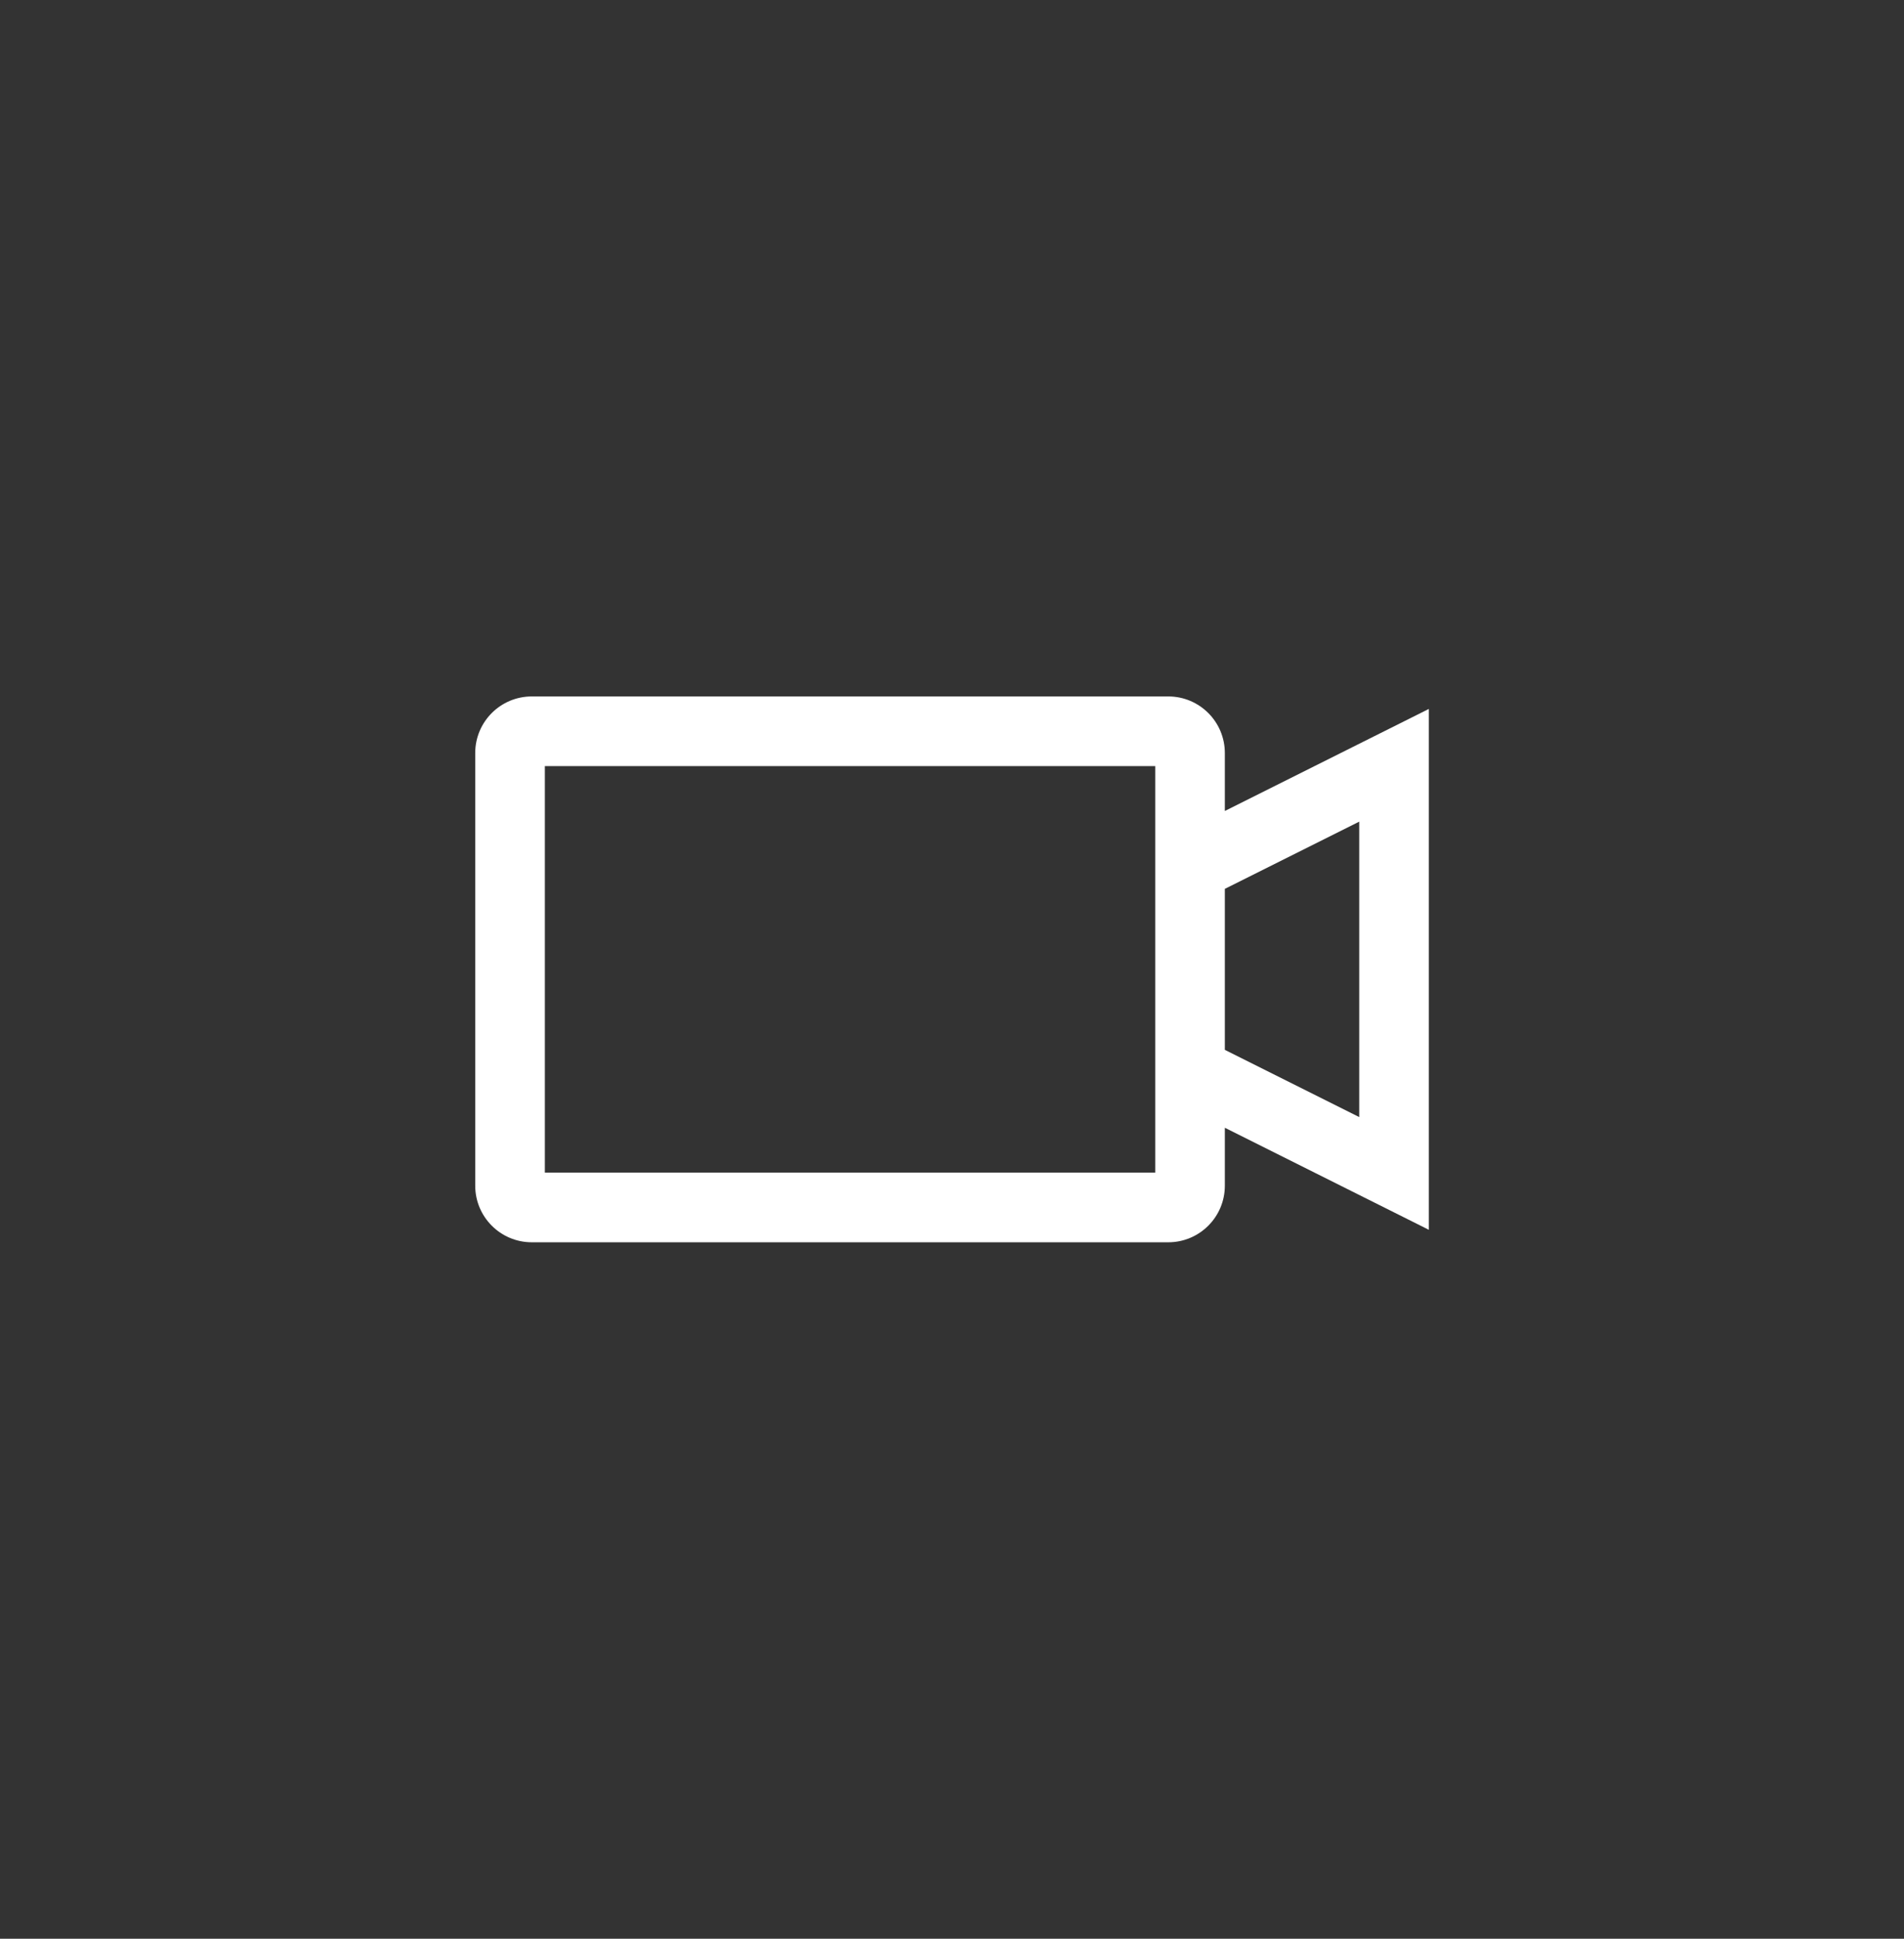 <svg width="56" height="57" viewBox="0 0 56 57" fill="none" xmlns="http://www.w3.org/2000/svg">
<rect x="0" y="0" width="56" height="57" fill="#333333" stroke="none"/>
<path fill-rule="evenodd" clip-rule="evenodd" d="M15.641 20.476C14.722 20.476 13.977 21.221 13.977 22.14V34.86C13.977 35.779 14.722 36.524 15.641 36.524H34.361C35.28 36.524 36.025 35.779 36.025 34.86V33.157L42.025 36.157V20.843L36.025 23.843V22.14C36.025 21.221 35.28 20.476 34.361 20.476H15.641ZM36.025 26.133V30.867L39.977 32.843V24.157L36.025 26.133ZM33.977 22.524H16.025V34.476H33.977V22.524Z" fill="white"/>
</svg>
